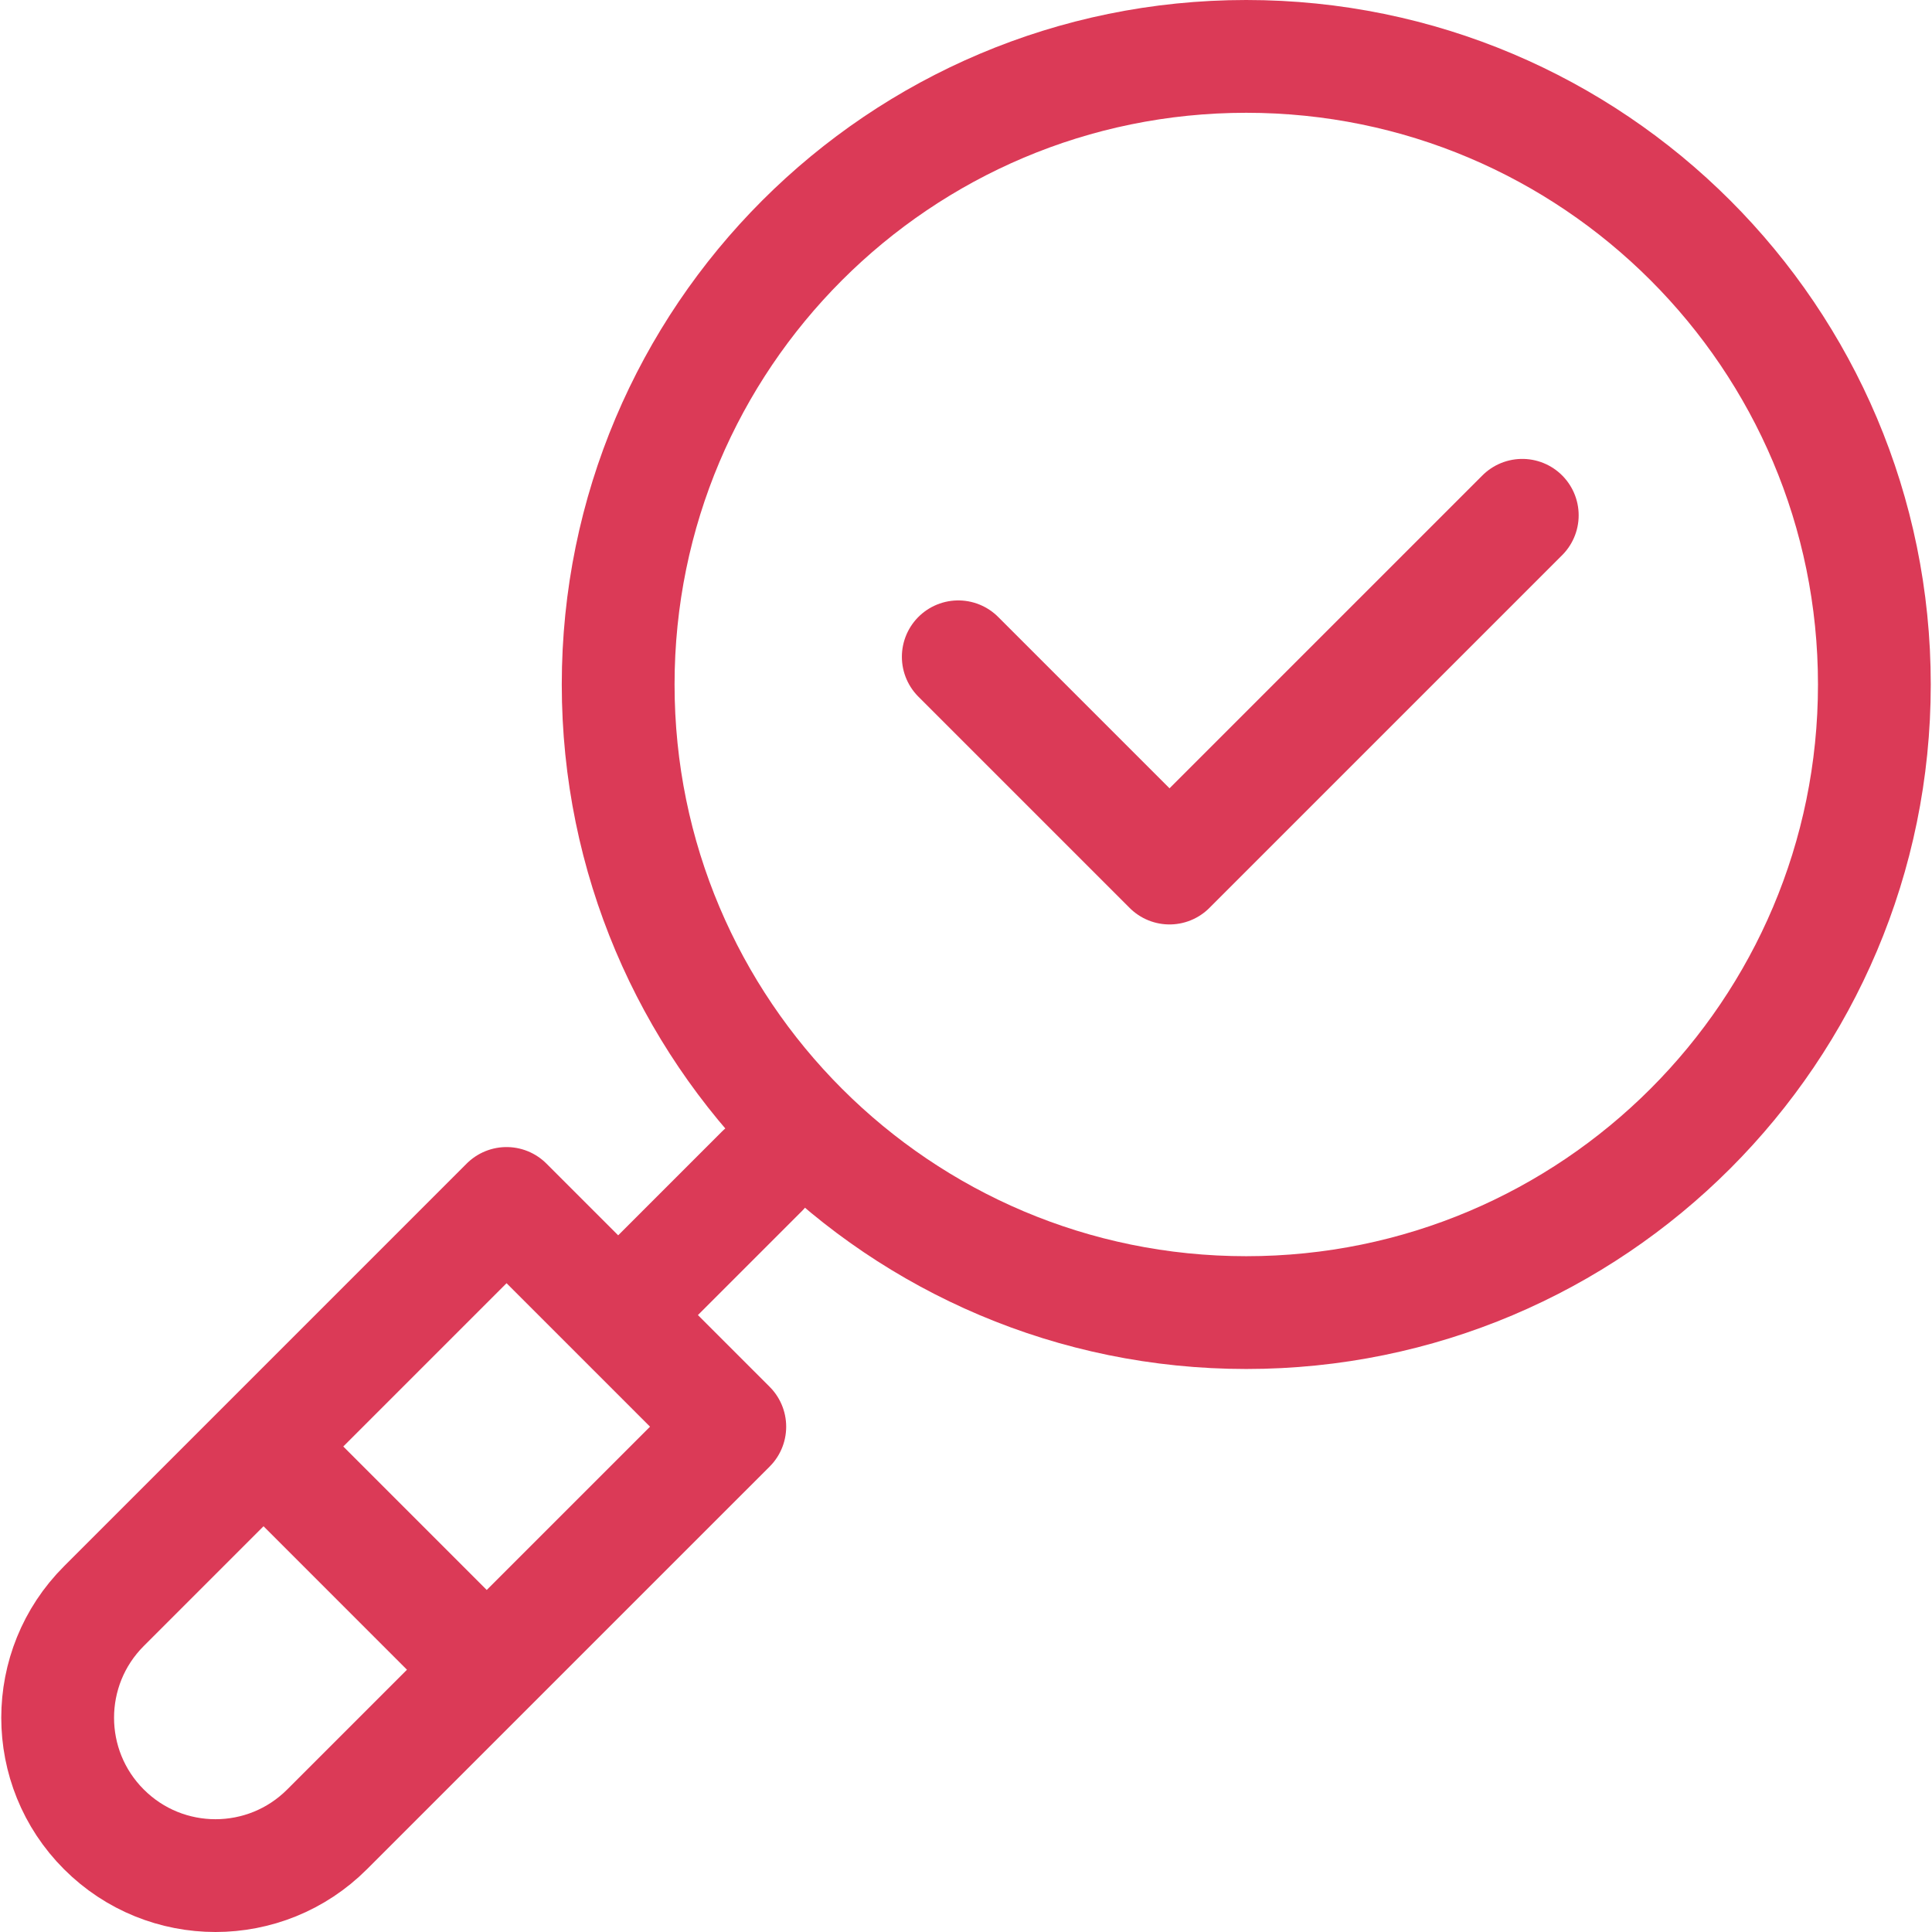 <svg width="53" height="53" viewBox="0 0 53 53" fill="none" xmlns="http://www.w3.org/2000/svg">
<g clip-path="url(#clip0_102_7173)">
<path d="M34.188 36.008C43.704 36.008 51.419 28.294 51.419 18.777C51.419 9.261 43.704 1.547 34.188 1.547C24.672 1.547 16.958 9.261 16.958 18.777C16.958 28.294 24.672 36.008 34.188 36.008Z" stroke="#DB3A57" stroke-width="3.094" stroke-miterlimit="10" stroke-linecap="round" stroke-linejoin="round"/>
<path d="M41.76 14.136L32.083 23.813L26.288 18.018M7.858 40.31L12.441 44.894M16.958 36.076L20.904 32.13M13.896 33.014L20.02 39.138L8.973 50.184C7.282 51.876 4.541 51.876 2.85 50.184C1.159 48.493 1.159 45.752 2.85 44.061L13.896 33.014Z" stroke="#DB3A57" stroke-width="3.094" stroke-miterlimit="10" stroke-linecap="round" stroke-linejoin="round"/>
</g>
<defs>
<clipPath id="clip0_102_7173">
<rect width="53" height="53" fill="white"/>
</clipPath>
</defs>
</svg>
